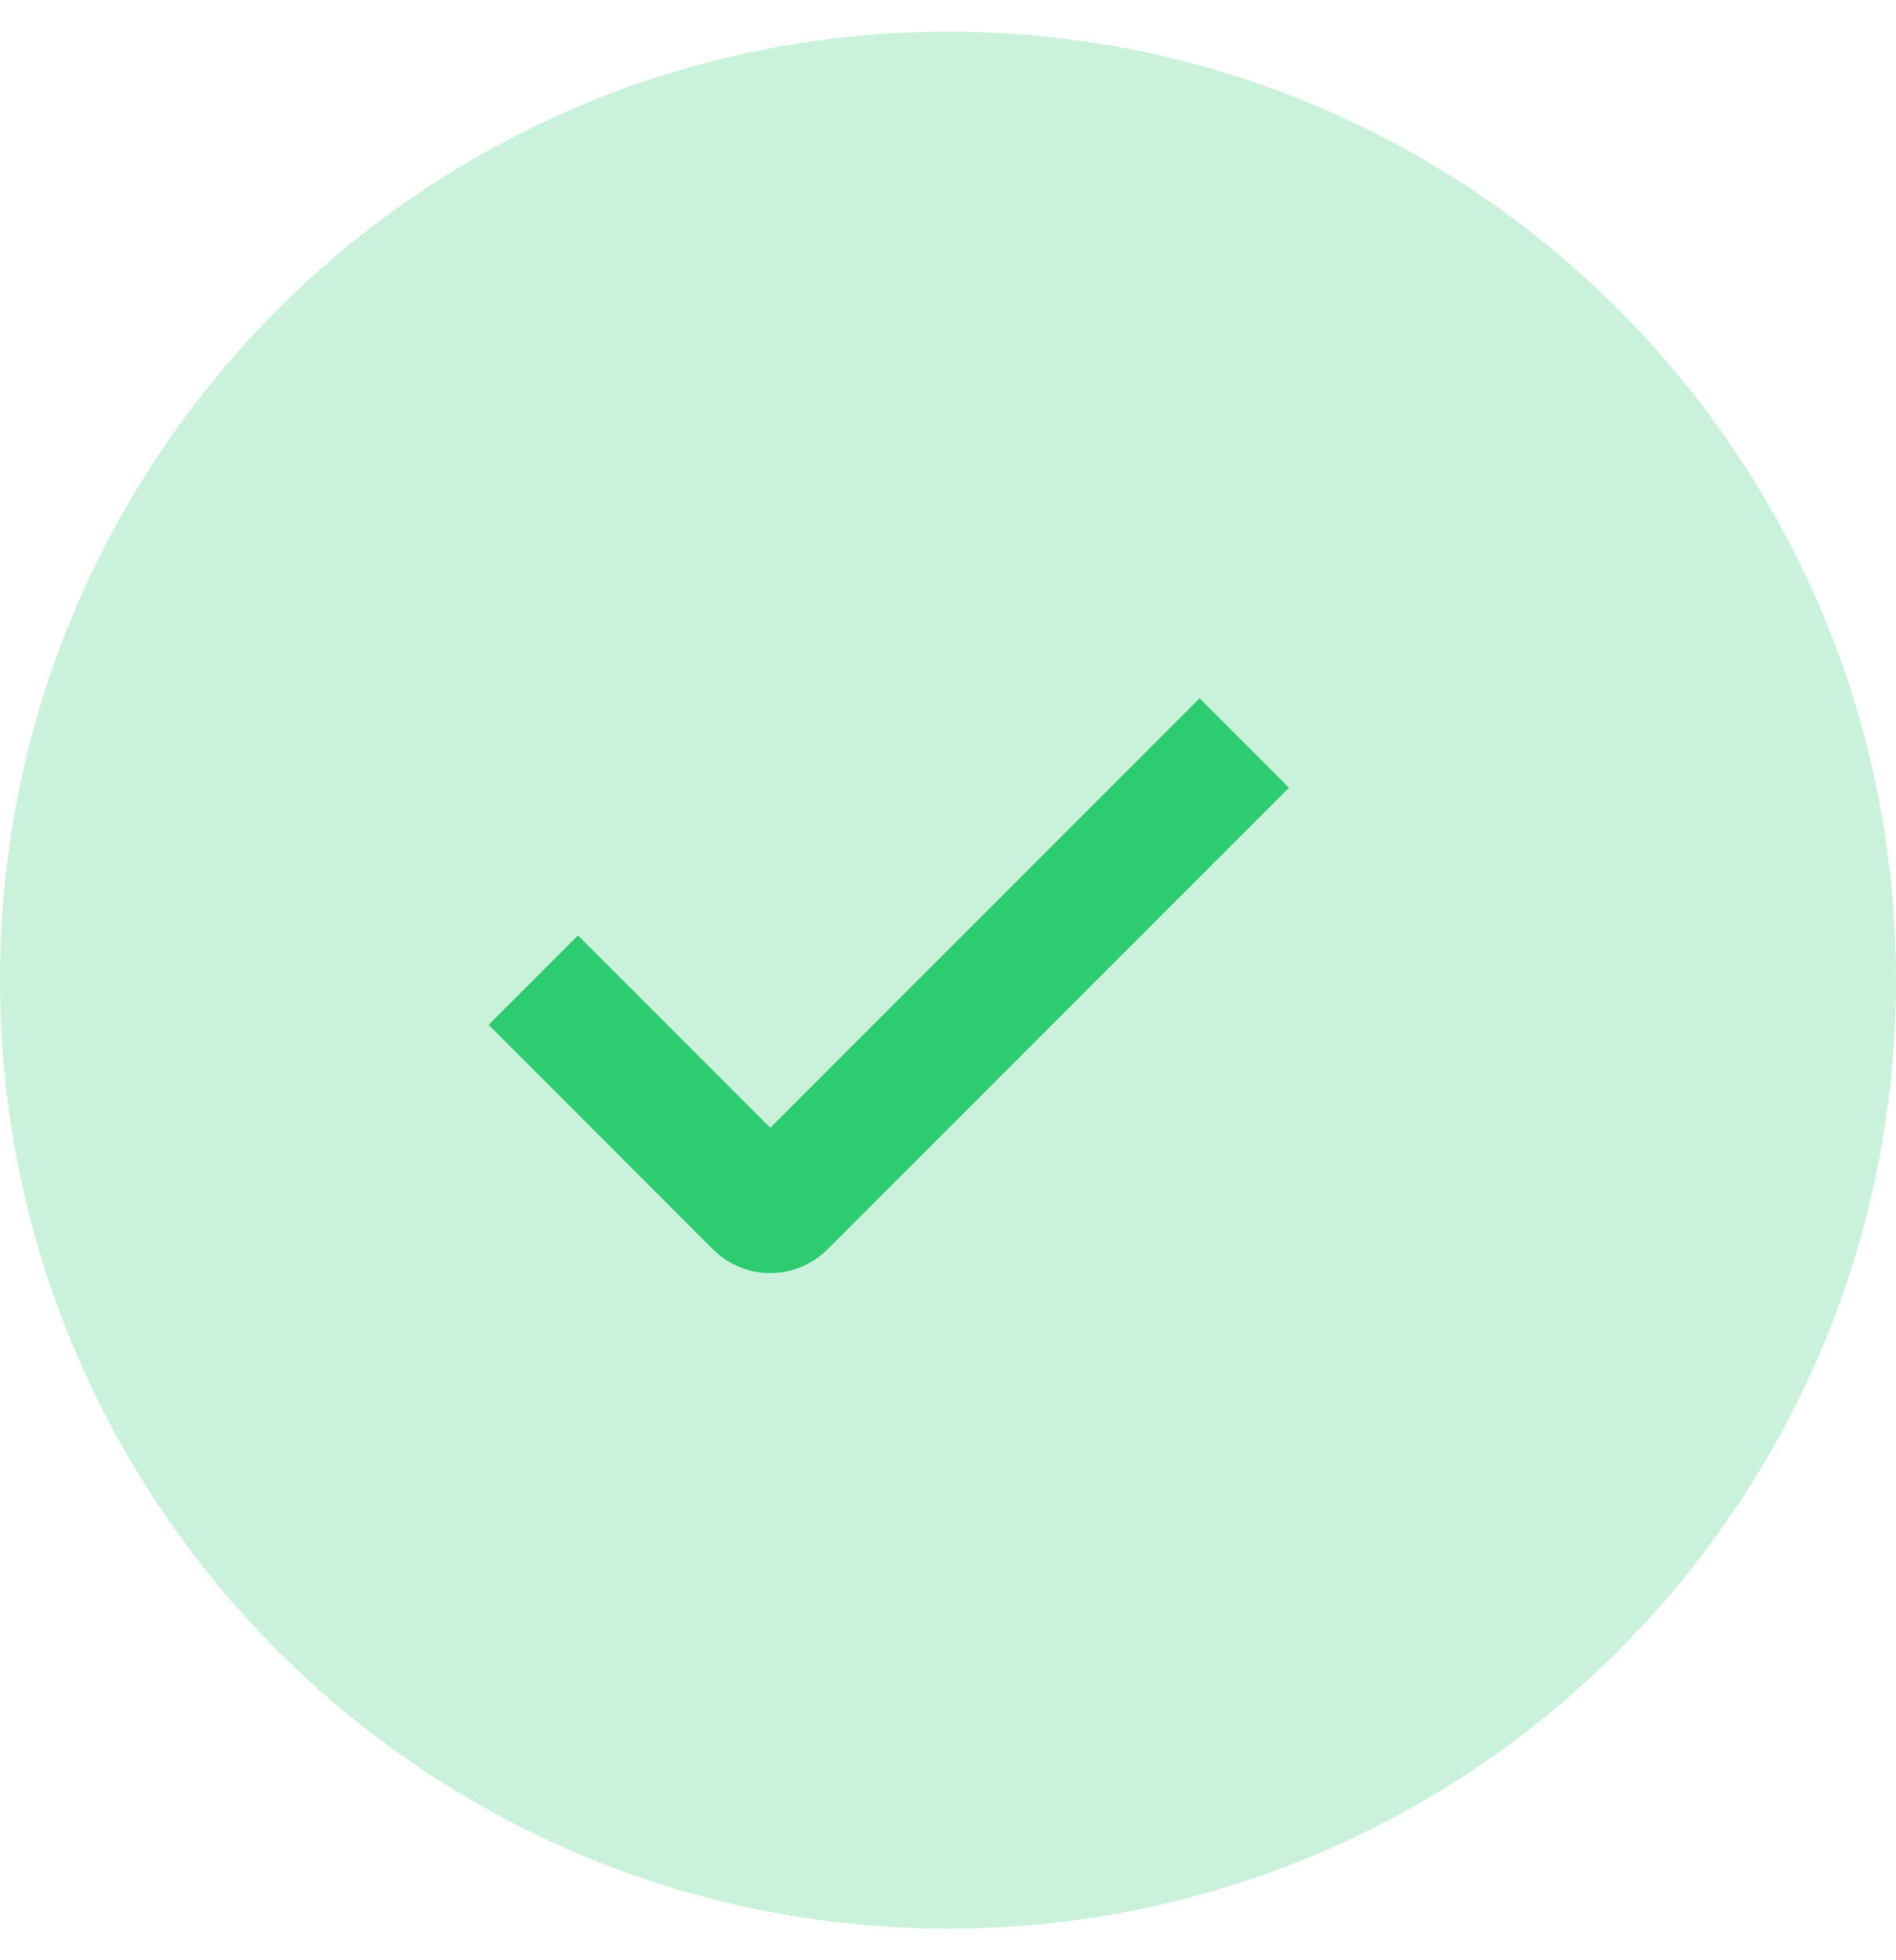 <?xml version="1.0" encoding="UTF-8"?> <svg xmlns="http://www.w3.org/2000/svg" width="30" height="31" viewBox="0 0 30 31" fill="none"><path d="M15 30.5C23.284 30.5 30 23.784 30 15.5C30 7.216 23.284 0.5 15 0.5C6.716 0.5 0 7.216 0 15.5C0 23.784 6.716 30.5 15 30.5Z" fill="#2ECC71" fill-opacity="0.25"></path><path d="M8.438 15.5L11.989 19.051C12.041 19.104 12.113 19.134 12.188 19.134C12.262 19.134 12.334 19.104 12.386 19.051L19.688 11.75" stroke="#2ECC71" stroke-width="2"></path></svg> 